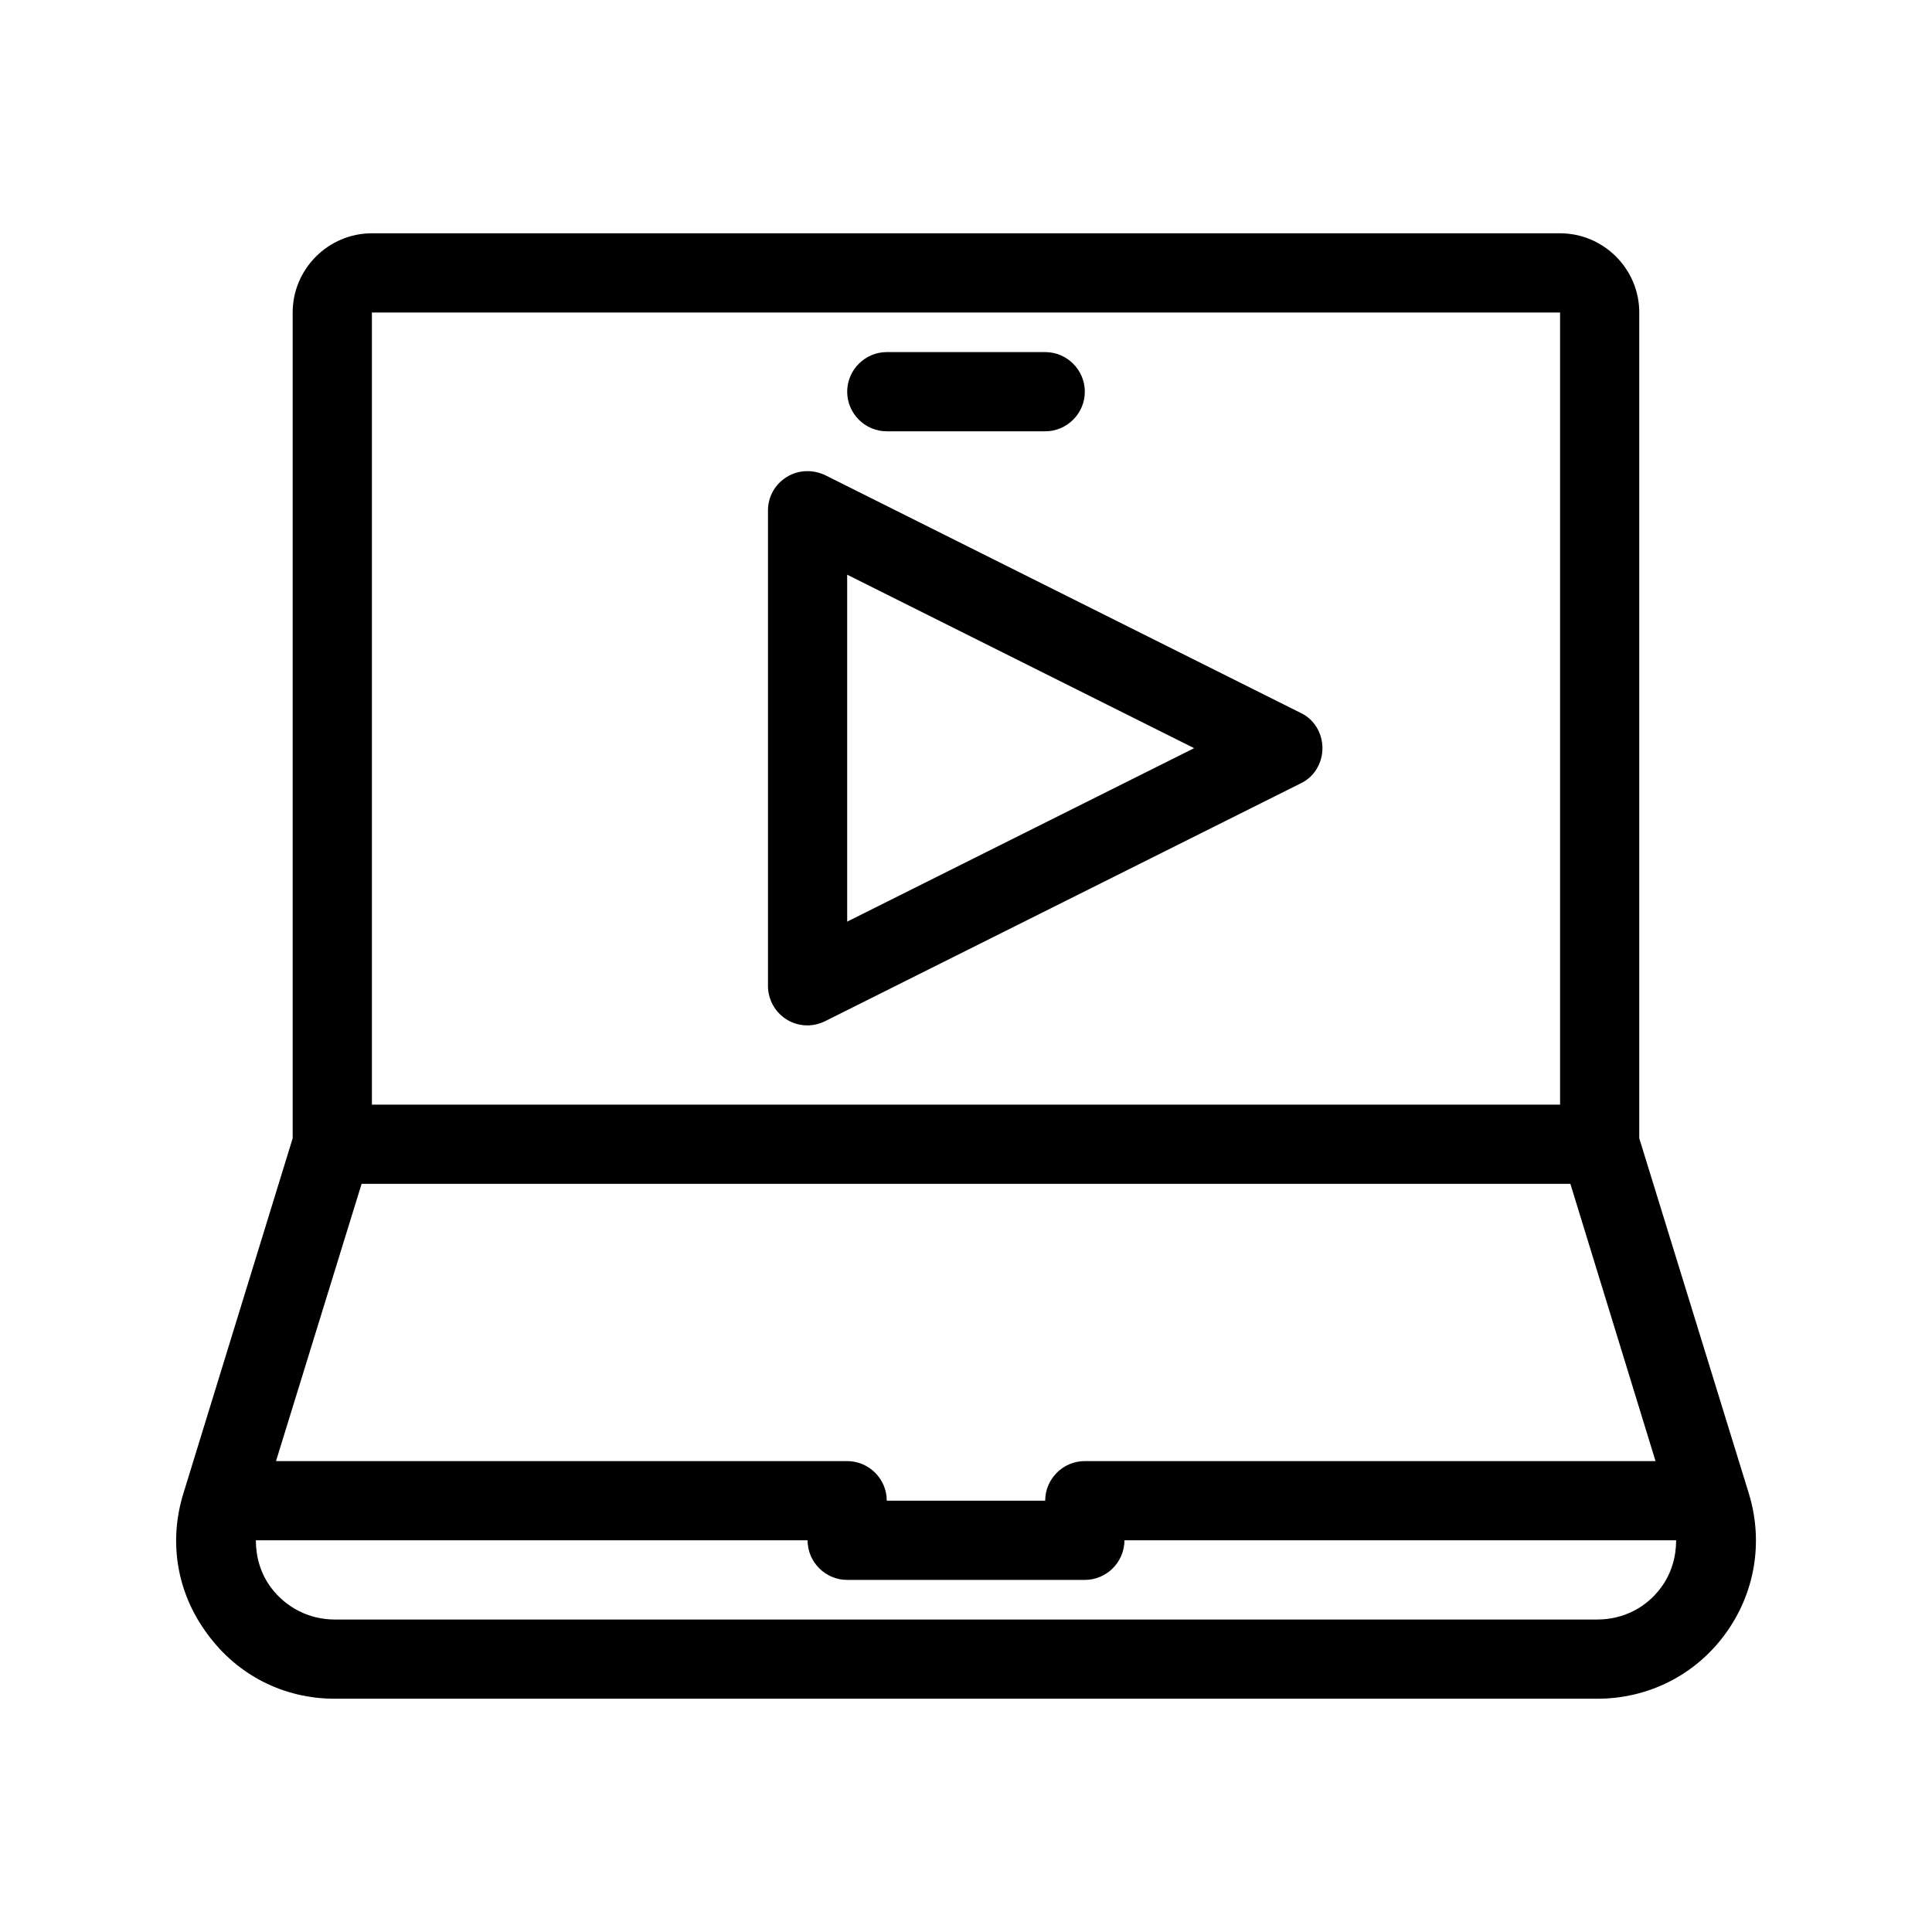 <?xml version="1.0" encoding="UTF-8"?>
<!-- Uploaded to: SVG Repo, www.svgrepo.com, Generator: SVG Repo Mixer Tools -->
<svg fill="#000000" width="800px" height="800px" version="1.1" viewBox="144 144 512 512" xmlns="http://www.w3.org/2000/svg">
 <g>
  <path d="m232.69 594.18h334.61c13.434 0 25.82-6.191 33.797-17.004 7.977-10.812 10.285-24.457 6.402-37.262l-29.074-94.254v-218.84c0-11.547-9.445-20.992-20.992-20.992h-314.88c-11.547 0-20.992 9.445-20.992 20.992v218.84l-28.969 94.148c-3.988 12.91-1.68 26.449 6.402 37.262 7.977 10.918 20.258 17.109 33.691 17.109zm9.867-367.36h314.88v209.92h-314.88zm-2.731 230.91h320.34l22.566 73.473h-151.25c-5.773 0-10.496 4.723-10.496 10.496h-41.984c0-5.773-4.723-10.496-10.496-10.496h-151.36zm118.19 94.465c0 5.773 4.723 10.496 10.496 10.496h62.977c5.773 0 10.496-4.723 10.496-10.496h146.21c0 4.41-1.258 8.816-3.988 12.492-3.988 5.457-10.18 8.5-16.898 8.5h-334.62c-6.719 0-12.91-3.148-16.898-8.5-2.731-3.672-3.988-8.082-3.988-12.492z"/>
  <path d="m379.01 258.3h41.984c5.773 0 10.496-4.723 10.496-10.496 0-5.773-4.723-10.496-10.496-10.496h-41.984c-5.773 0-10.496 4.723-10.496 10.496 0 5.773 4.723 10.496 10.496 10.496z"/>
  <path d="m488.69 332.93-125.95-62.977c-3.254-1.574-7.137-1.469-10.18 0.418-3.152 1.891-5.039 5.25-5.039 8.922v125.95c0 3.672 1.891 7.031 4.934 8.922 1.68 1.051 3.57 1.574 5.562 1.574 1.574 0 3.254-0.418 4.723-1.156l125.95-62.977c3.566-1.676 5.769-5.352 5.769-9.34s-2.203-7.66-5.769-9.34zm-120.18 55.312v-91.945l91.945 45.973z"/>
 </g>
</svg>